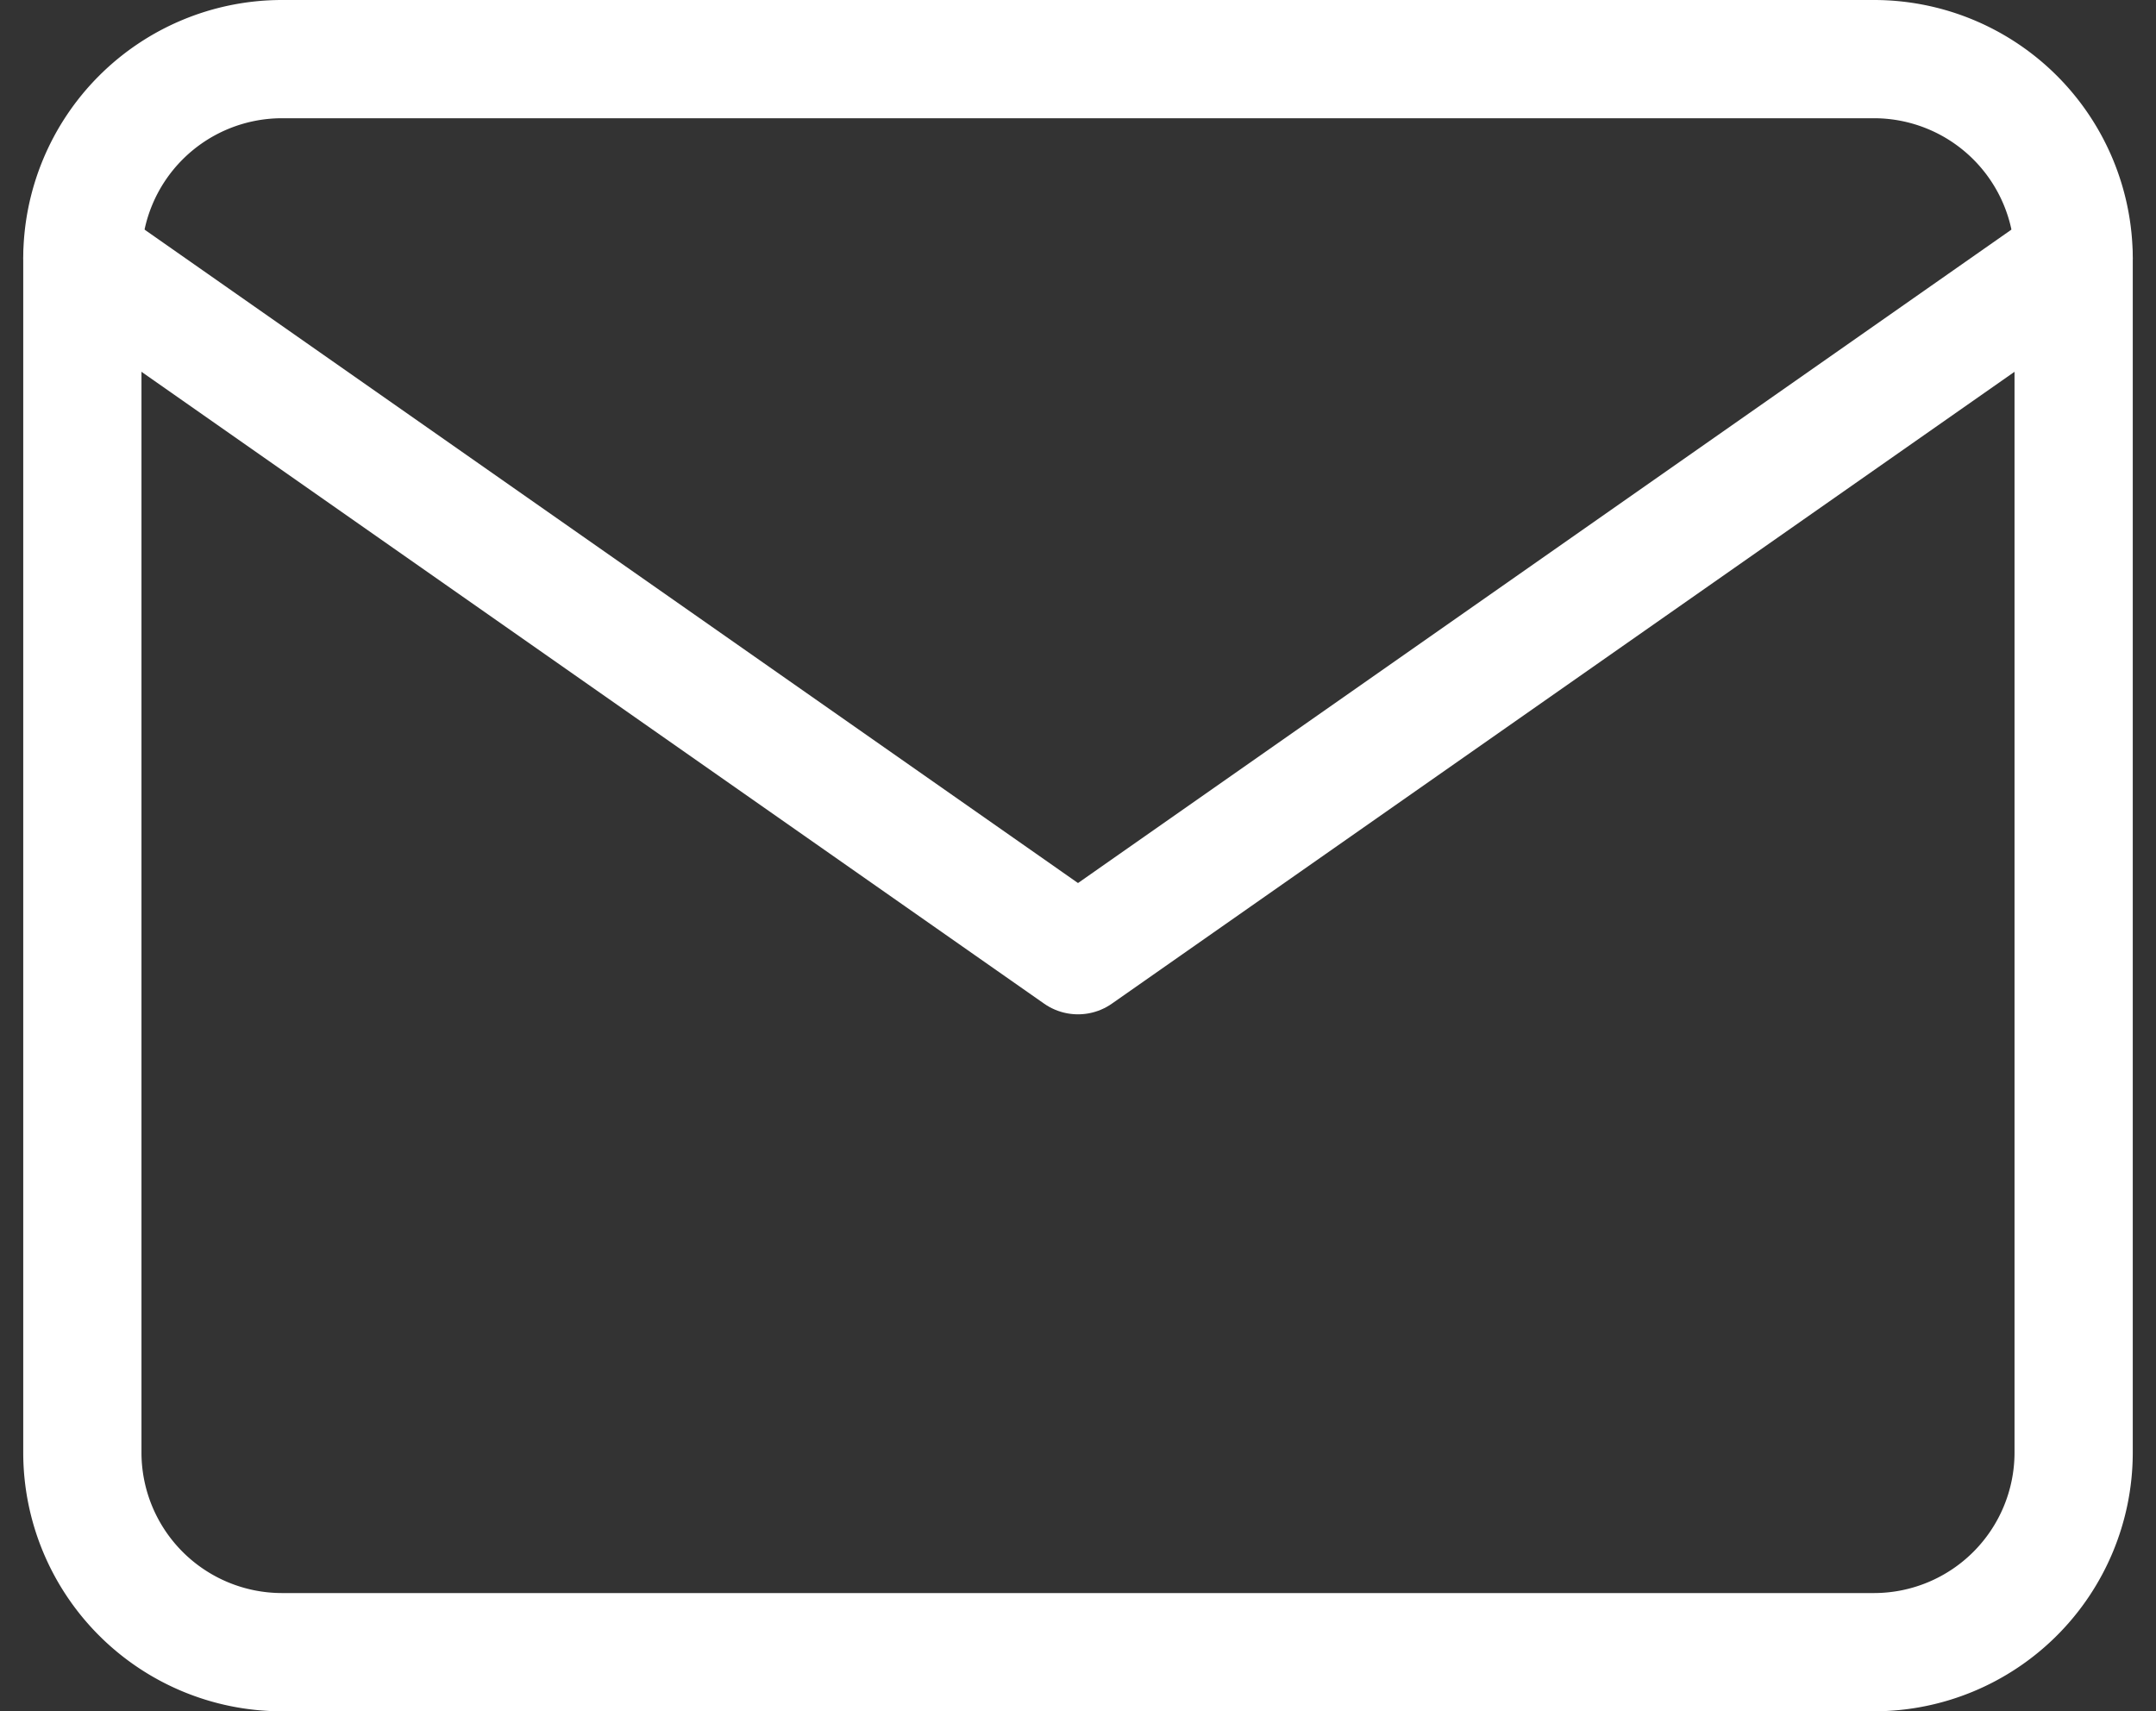 <svg xmlns="http://www.w3.org/2000/svg" width="36.468" height="28.946" viewBox="0 0 36.468 28.946">
  <rect x="0" y="0" width="36.468" height="28.946" fill="#333333" stroke="none"/>
  <g id="mail" transform="translate(1.393 1)">
    <path id="Pfad_1" data-name="Pfad 1" d="M5.368,4H32.314a3.378,3.378,0,0,1,3.368,3.368V27.578a3.378,3.378,0,0,1-3.368,3.368H5.368A3.378,3.378,0,0,1,2,27.578V7.368A3.378,3.378,0,0,1,5.368,4Z" transform="translate(-2 -4)" fill="none" stroke="#fff" stroke-linecap="round" stroke-linejoin="round" stroke-width="2"/>
    <path id="Pfad_2" data-name="Pfad 2" d="M35.682,6,18.841,17.789,2,6" transform="translate(-2 -2.632)" fill="none" stroke="#fff" stroke-linecap="round" stroke-linejoin="round" stroke-width="2"/>
  </g>
</svg>
